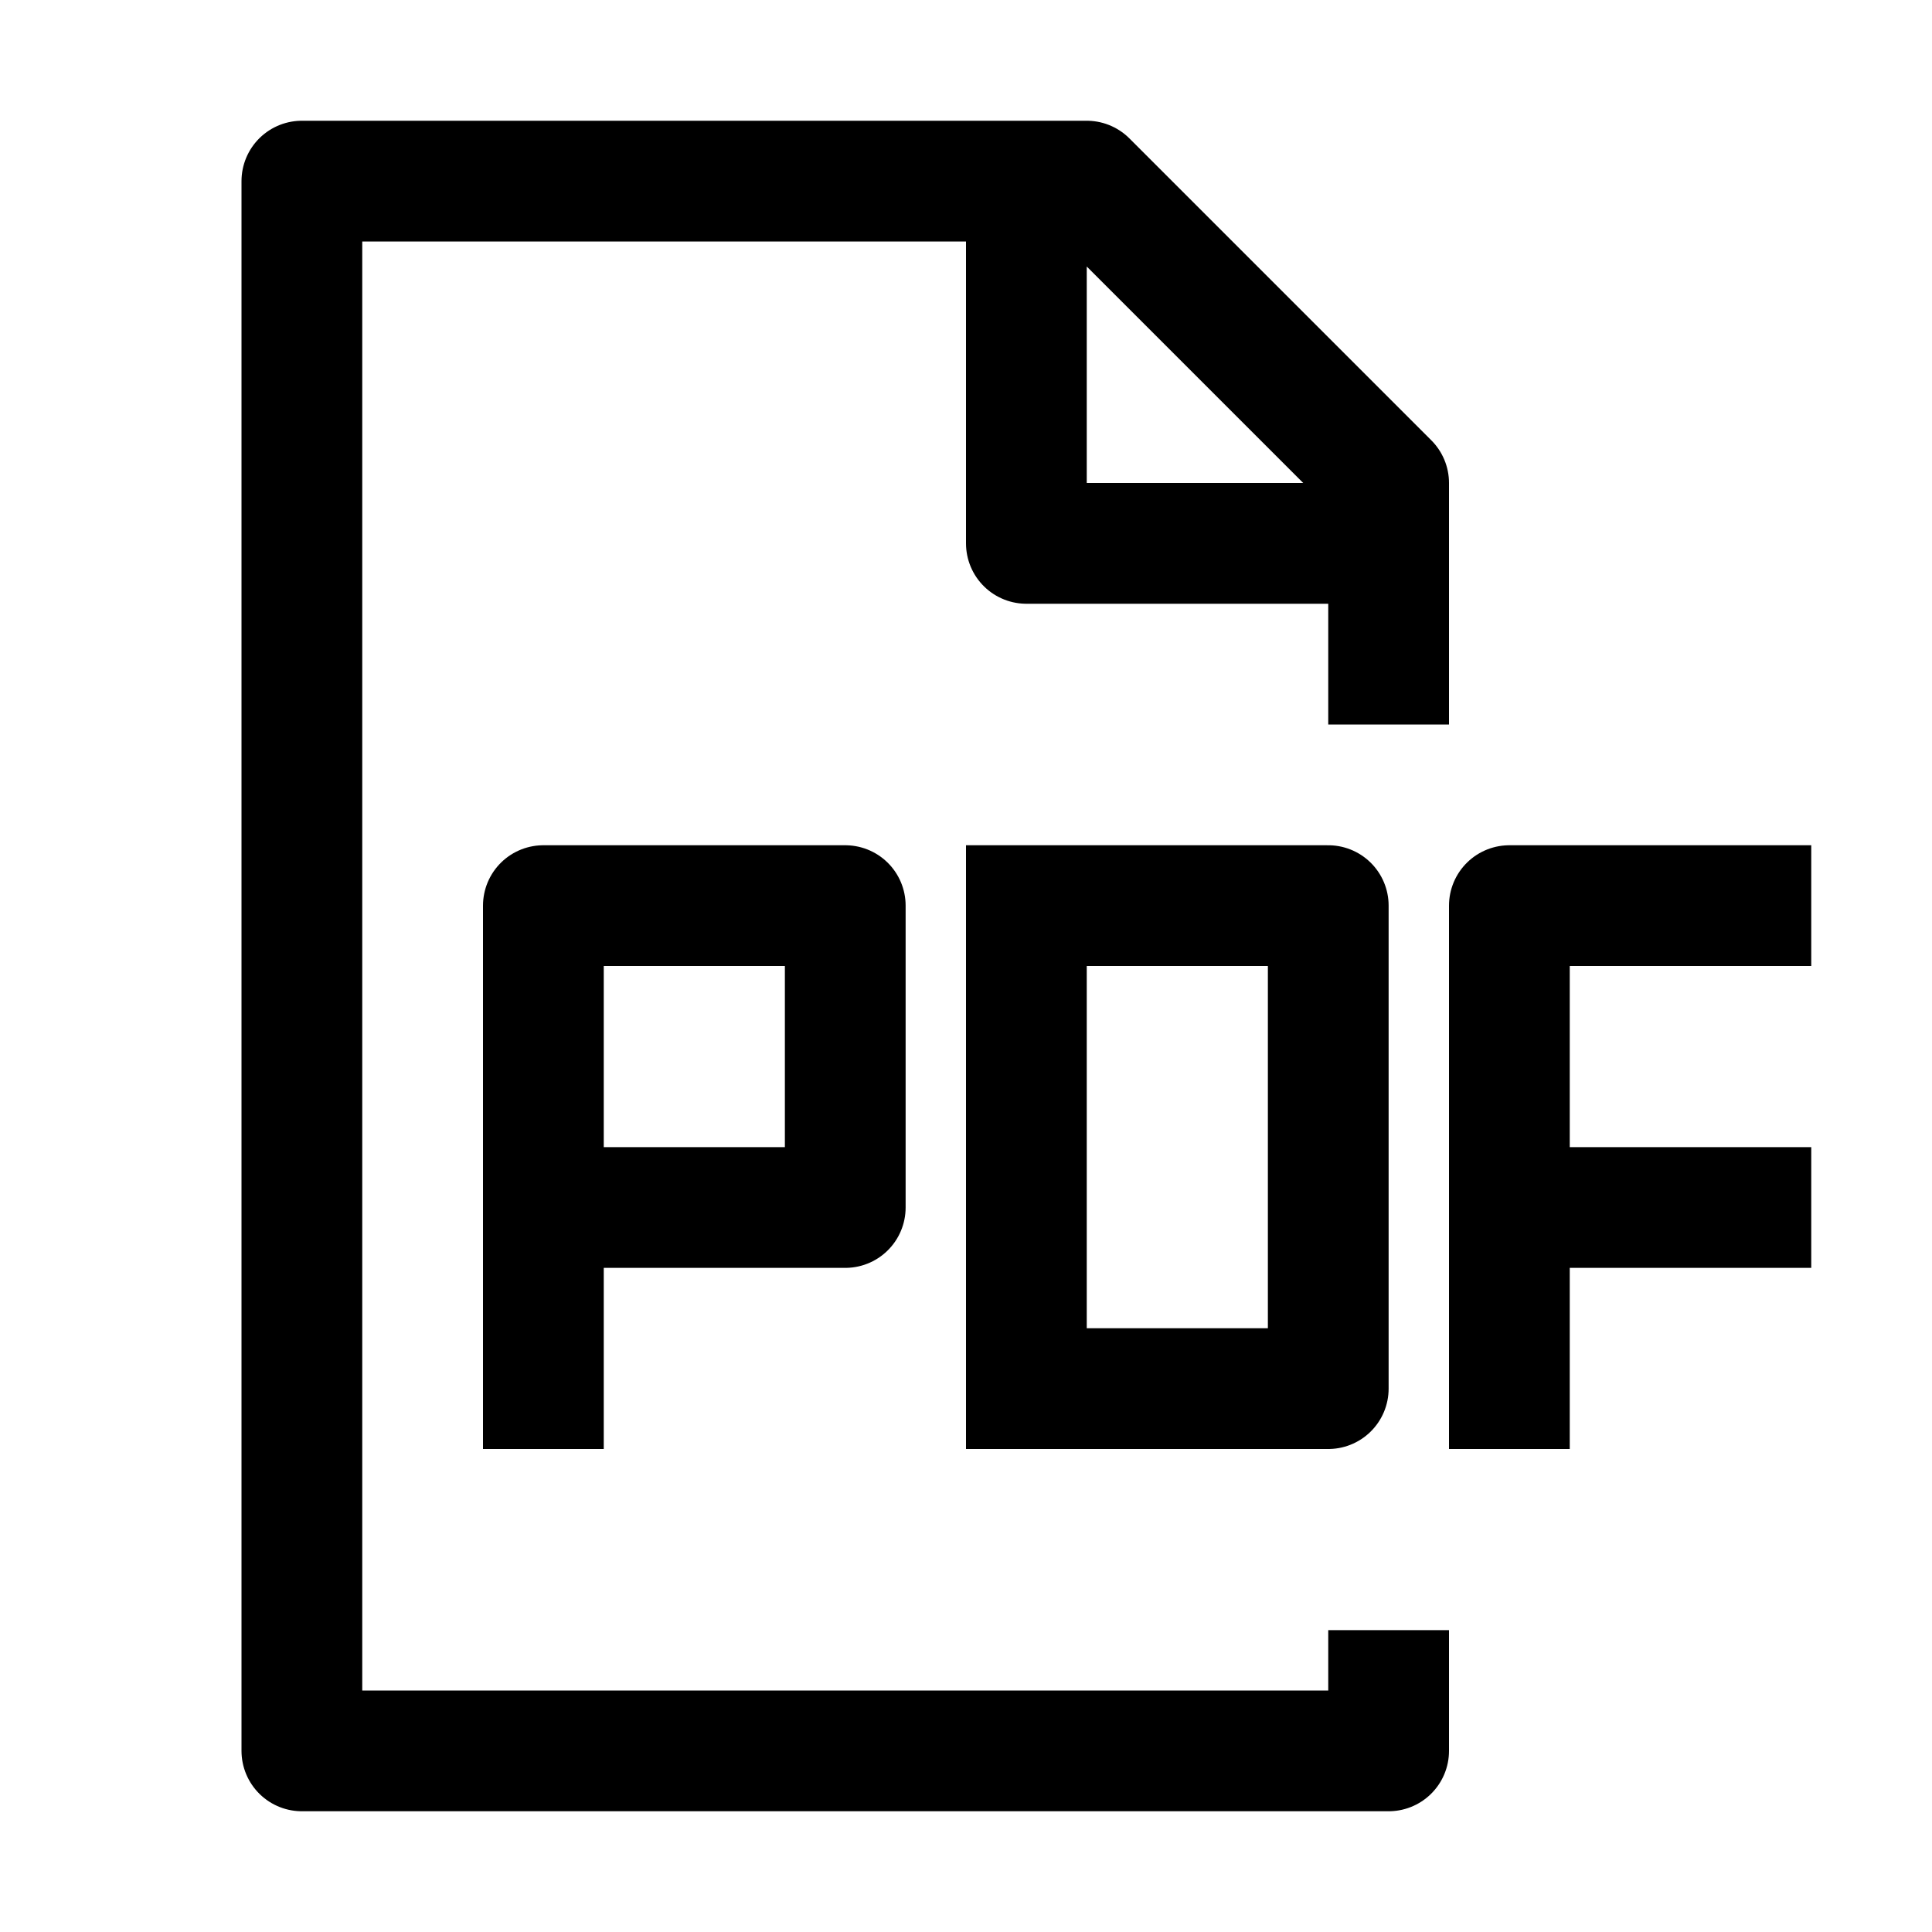 <svg xmlns="http://www.w3.org/2000/svg" width="16" height="16" viewBox="0 0 16 16"><path fill="none" stroke="currentColor" stroke-linejoin="round" d="M4.5 12v-2m0 0V7.5H7V10zM15 7.5h-2.5V10m0 2v-2m0 0H15m-6.5 1.5H11v-4H8.5m0 4.5V7m3 6.5v1h-9v-13h6m0 0v3h3m-3-3H9L11.5 4v.5m0 0V6" stroke-width="1"/></svg>